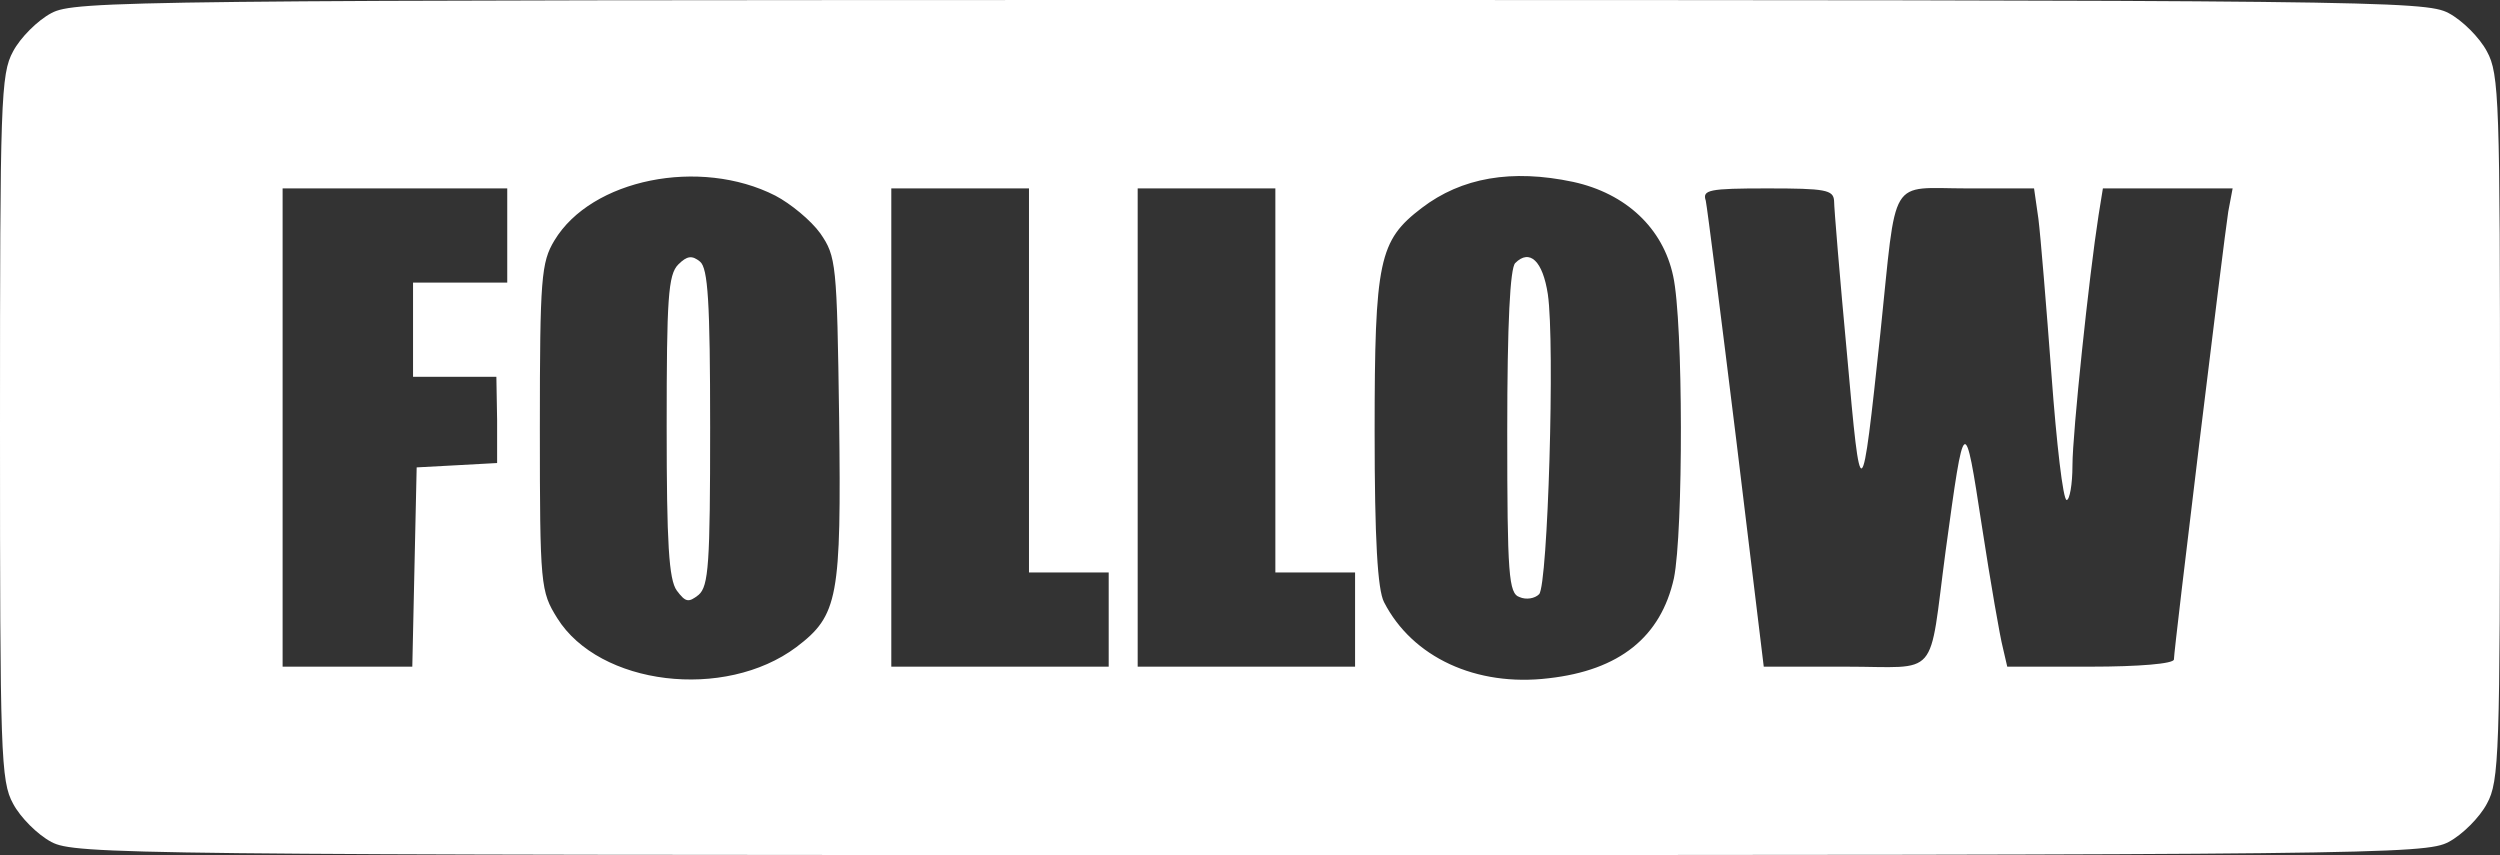 <?xml version="1.0" encoding="UTF-8" standalone="no"?><svg xmlns="http://www.w3.org/2000/svg" xmlns:xlink="http://www.w3.org/1999/xlink" fill="#ffffff" height="118" preserveAspectRatio="xMidYMid meet" version="1" viewBox="0.0 0.0 345.0 118.0" width="345" zoomAndPan="magnify"><rect x="0.0" y="0.0" width="345.0" height="118.0" fill="#333333" stroke="none"/><g id="change1_1"><path d="M 7.102 1.801 C 5.199 2.801 2.801 5.199 1.801 7.102 C 0.102 10.199 0 13.898 0 59 C 0 104.102 0.102 107.801 1.801 110.898 C 2.801 112.801 5.199 115.199 7.102 116.199 C 10.301 117.898 17.5 118 172.5 118 C 327.5 118 334.699 117.898 337.898 116.199 C 339.801 115.199 342.199 112.801 343.199 110.898 C 344.898 107.801 345 104.102 345 59 C 345 13.898 344.898 10.199 343.199 7.102 C 342.199 5.199 339.801 2.801 337.898 1.801 C 334.699 0.102 327.5 0 172.5 0 C 17.5 0 10.301 0.102 7.102 1.801 Z M 107 27 C 109.102 28.102 111.898 30.398 113.199 32.199 C 115.398 35.398 115.5 36.301 115.801 57.699 C 116.102 82.5 115.699 84.898 109.898 89.301 C 100 96.699 82.699 94.602 76.898 85.301 C 74.602 81.602 74.5 80.898 74.5 59 C 74.5 38.301 74.699 36.199 76.5 33.199 C 81.602 24.699 96.602 21.699 107 27 Z M 217.102 25.102 C 224.398 26.699 229.5 31.5 230.898 38.102 C 232.301 44.5 232.301 73.398 231 79.801 C 229.199 87.898 223.5 92.5 213.699 93.602 C 203.699 94.801 194.898 90.699 191 83.102 C 190.102 81.398 189.699 74.398 189.699 59.602 C 189.699 35.898 190.301 33.199 196.199 28.699 C 201.699 24.5 208.602 23.301 217.102 25.102 Z M 70 32.5 L 70 39 L 57 39 L 57 52 L 68.5 52 L 68.602 58 L 68.602 63.898 L 63.102 64.199 L 57.5 64.5 L 57.199 78.199 L 56.898 92 L 39 92 L 39 26 L 70 26 Z M 142 52.5 L 142 79 L 153 79 L 153 92 L 123 92 L 123 26 L 142 26 Z M 176 52.5 L 176 79 L 187 79 L 187 92 L 157 92 L 157 26 L 176 26 Z M 253.102 27.699 C 253.102 28.699 253.898 38.301 254.898 49 C 256.801 70.398 256.898 70.301 259.5 45.898 C 261.801 23.898 260.5 26 271.5 26 L 280.699 26 L 281.301 30.199 C 281.602 32.602 282.398 42.301 283.102 51.699 C 283.801 61.199 284.699 69 285.199 69 C 285.602 69 286 66.898 286 64.199 C 286 59.801 288.301 38 289.602 29.699 L 290.199 26 L 308.102 26 L 307.5 29.199 C 306.898 33 300 89.602 300 91 C 300 91.602 295.102 92 288.5 92 L 277 92 L 276.398 89.398 C 276 87.898 274.699 80.398 273.5 72.602 C 271.102 57 271.102 57 268.5 76 C 266.102 94 267.801 92 254.699 92 L 243.398 92 L 239.602 60.699 C 237.5 43.602 235.602 28.699 235.398 27.699 C 234.898 26.199 235.801 26 243.898 26 C 251.898 26 253 26.199 253.102 27.699 Z M 253.102 27.699"/><path d="M 93.602 36.5 C 92.199 37.898 92 41.199 92 58.898 C 92 75 92.301 80 93.398 81.5 C 94.602 83.102 95 83.199 96.398 82.102 C 97.801 80.898 98 77.801 98 59 C 98 41.602 97.699 37 96.602 36.102 C 95.5 35.199 94.801 35.301 93.602 36.5 Z M 93.602 36.5"/><path d="M 209.102 36.301 C 208.398 37 208 44.5 208 59.602 C 208 79.398 208.199 81.898 209.699 82.398 C 210.602 82.801 211.801 82.602 212.398 82 C 213.602 80.801 214.602 47.398 213.602 40.602 C 212.898 36 211.102 34.301 209.102 36.301 Z M 209.102 36.301"/></g></svg>